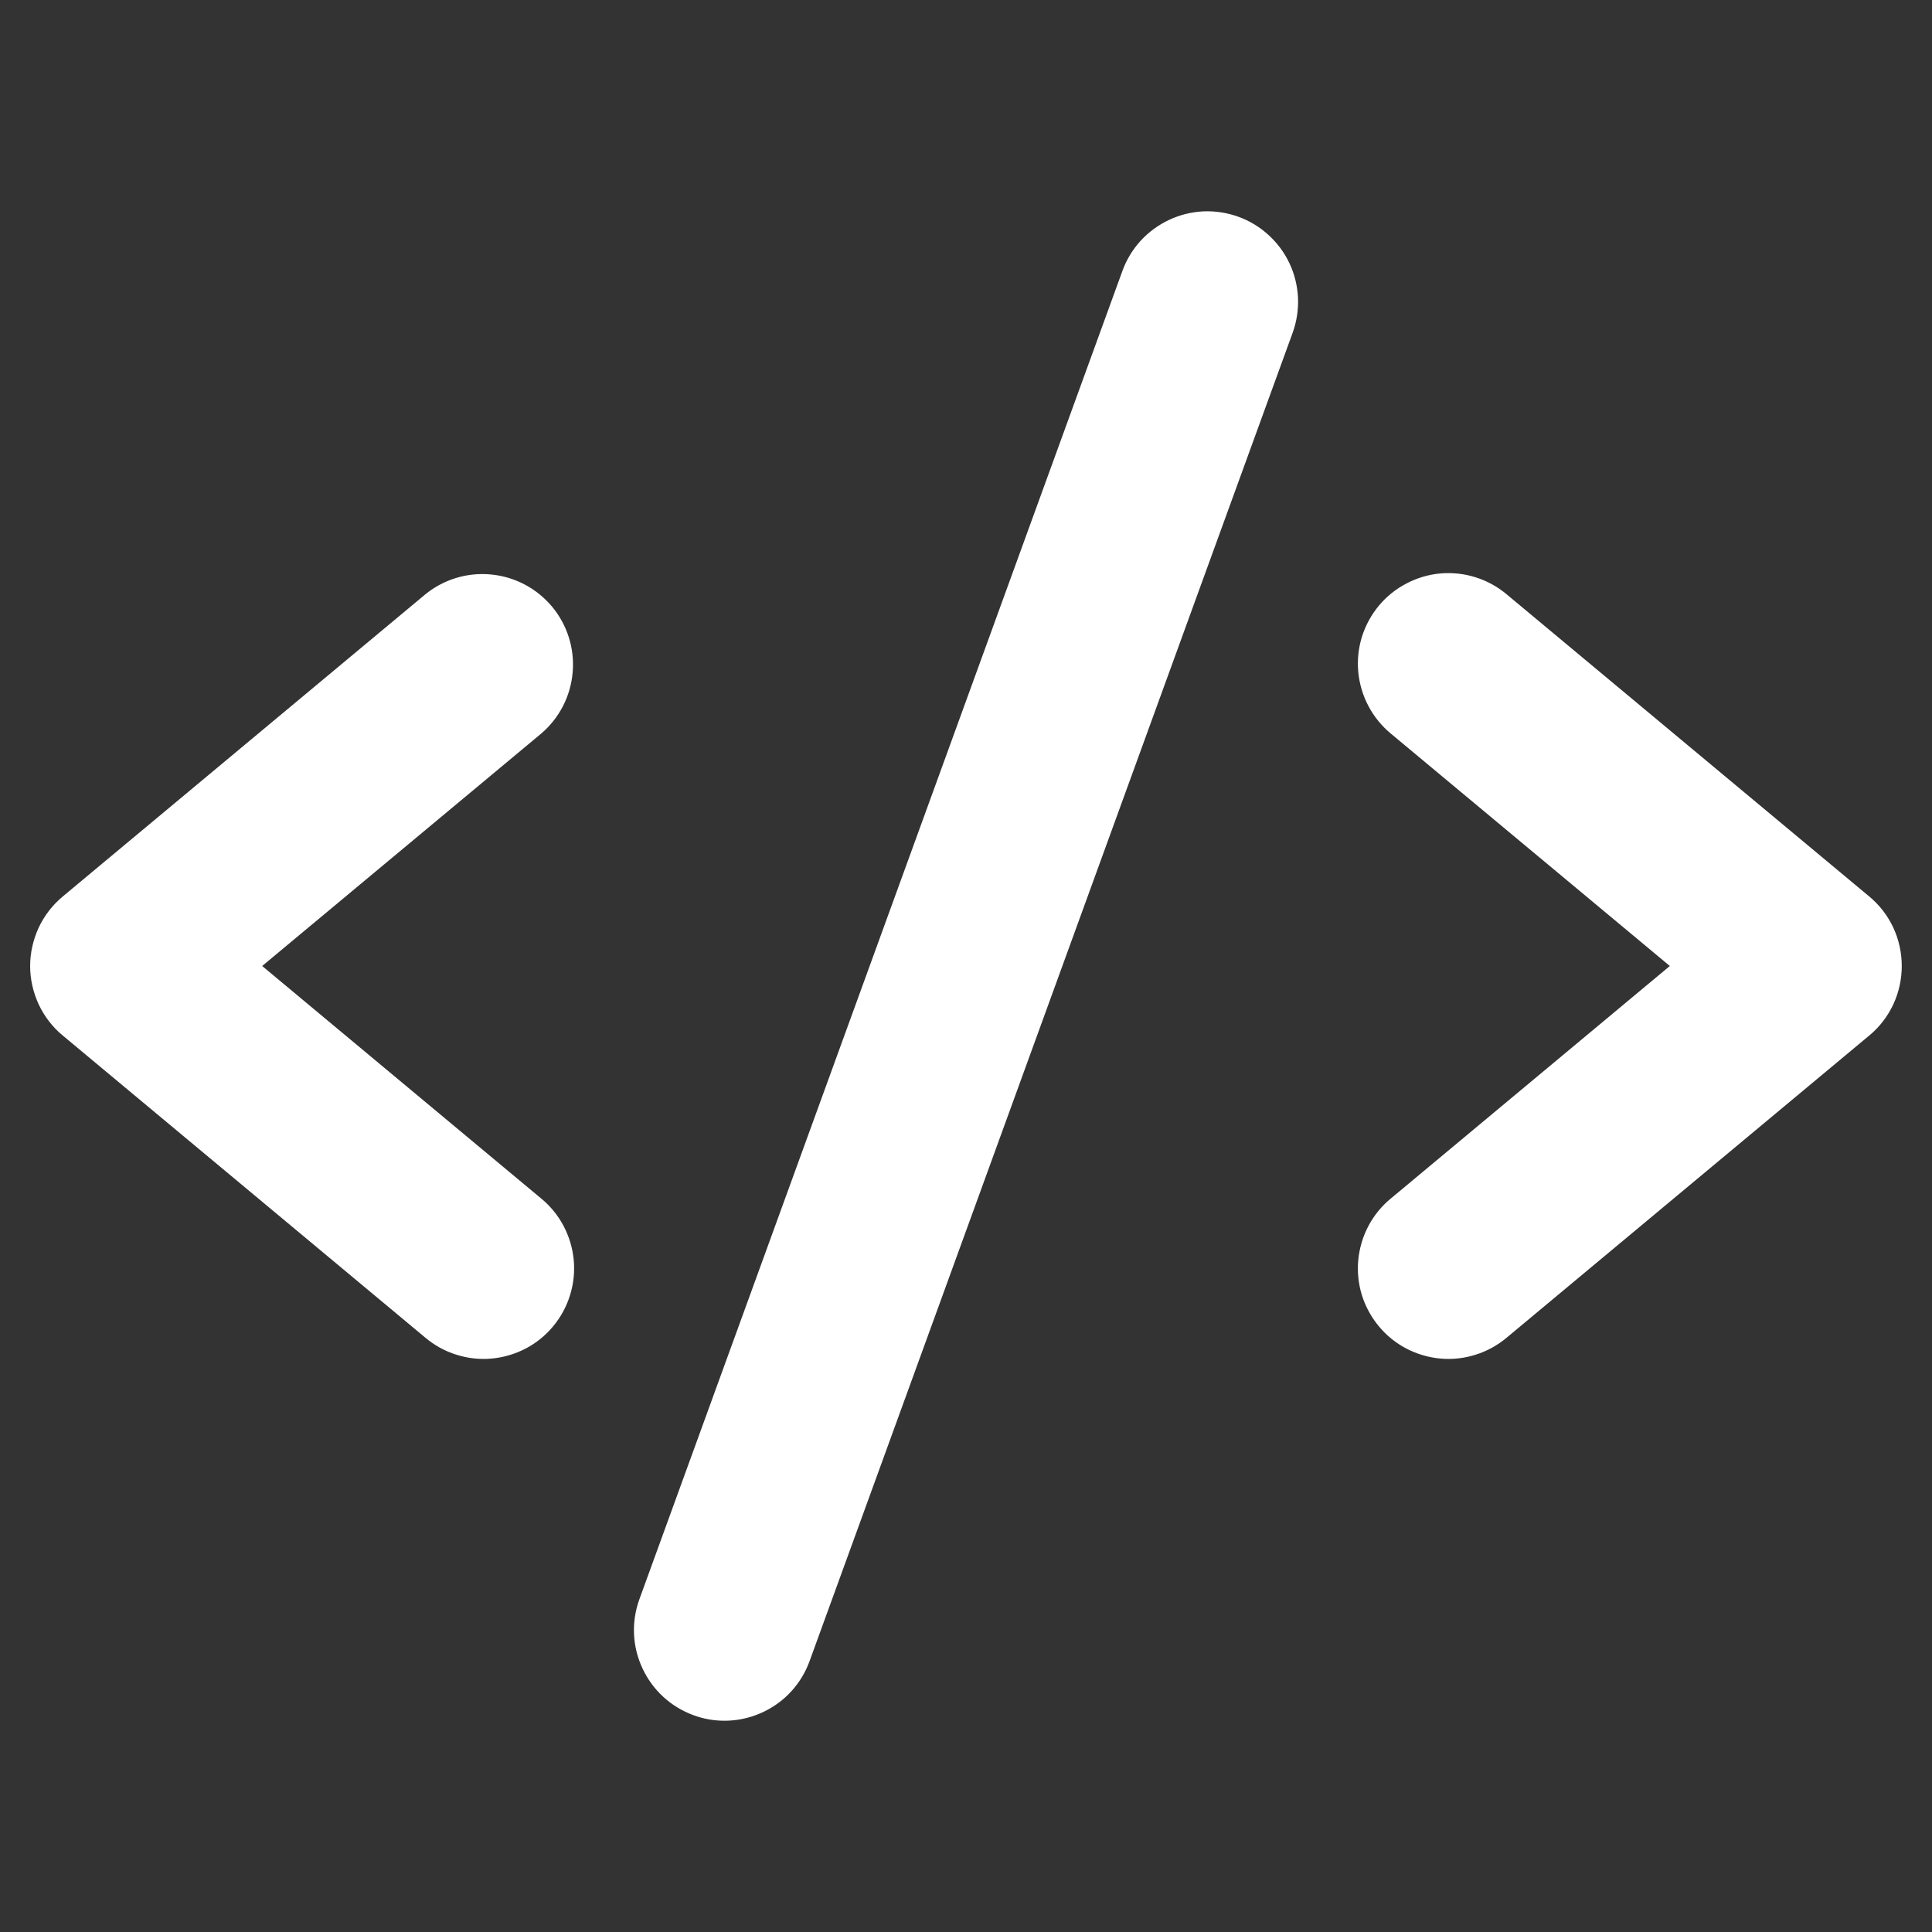 <svg width="20" height="20" viewBox="0 0 20 20" fill="none" xmlns="http://www.w3.org/2000/svg">
<rect x="0" y="0" width="20" height="20" fill="#333333" stroke="none"/>
<path d="M5.6 7.596L2.714 10L5.6 12.405C5.696 12.483 5.775 12.58 5.833 12.689C5.891 12.798 5.927 12.918 5.939 13.041C5.951 13.164 5.938 13.289 5.901 13.407C5.865 13.525 5.805 13.635 5.726 13.73C5.647 13.825 5.55 13.904 5.44 13.961C5.33 14.018 5.21 14.053 5.087 14.064C4.964 14.075 4.84 14.061 4.722 14.023C4.604 13.986 4.494 13.925 4.4 13.845L0.65 10.72C0.544 10.633 0.459 10.522 0.401 10.398C0.343 10.273 0.312 10.138 0.312 10C0.312 9.863 0.343 9.727 0.401 9.602C0.459 9.478 0.544 9.368 0.65 9.28L4.4 6.155C4.591 5.998 4.837 5.923 5.083 5.947C5.329 5.97 5.556 6.09 5.715 6.28C5.873 6.47 5.95 6.715 5.928 6.961C5.907 7.208 5.789 7.436 5.6 7.596ZM19.35 9.28L15.6 6.155C15.505 6.075 15.396 6.014 15.278 5.977C15.16 5.939 15.036 5.926 14.913 5.936C14.79 5.947 14.67 5.982 14.56 6.04C14.45 6.097 14.353 6.175 14.274 6.27C14.195 6.365 14.135 6.475 14.098 6.594C14.062 6.712 14.049 6.836 14.061 6.959C14.073 7.082 14.109 7.202 14.167 7.311C14.225 7.42 14.304 7.517 14.4 7.596L17.286 10L14.4 12.405C14.304 12.483 14.225 12.58 14.167 12.689C14.109 12.798 14.073 12.918 14.061 13.041C14.049 13.164 14.062 13.289 14.098 13.407C14.135 13.525 14.195 13.635 14.274 13.73C14.353 13.825 14.45 13.904 14.56 13.961C14.67 14.018 14.79 14.053 14.913 14.064C15.036 14.075 15.16 14.061 15.278 14.023C15.396 13.986 15.505 13.925 15.6 13.845L19.35 10.72C19.456 10.633 19.541 10.522 19.599 10.398C19.657 10.273 19.687 10.138 19.687 10C19.687 9.863 19.657 9.727 19.599 9.602C19.541 9.478 19.456 9.368 19.35 9.28ZM12.82 2.244C12.704 2.202 12.582 2.183 12.459 2.188C12.336 2.194 12.215 2.223 12.103 2.276C11.992 2.328 11.892 2.401 11.808 2.492C11.725 2.583 11.661 2.689 11.619 2.805L6.619 16.555C6.534 16.788 6.545 17.046 6.651 17.271C6.756 17.497 6.946 17.671 7.18 17.756C7.282 17.794 7.391 17.813 7.5 17.813C7.692 17.813 7.88 17.753 8.038 17.643C8.196 17.533 8.315 17.376 8.381 17.195L13.381 3.446C13.423 3.33 13.442 3.207 13.437 3.084C13.431 2.961 13.402 2.84 13.35 2.729C13.298 2.617 13.224 2.517 13.133 2.434C13.042 2.35 12.936 2.286 12.82 2.244Z" fill="white"/>
</svg>
